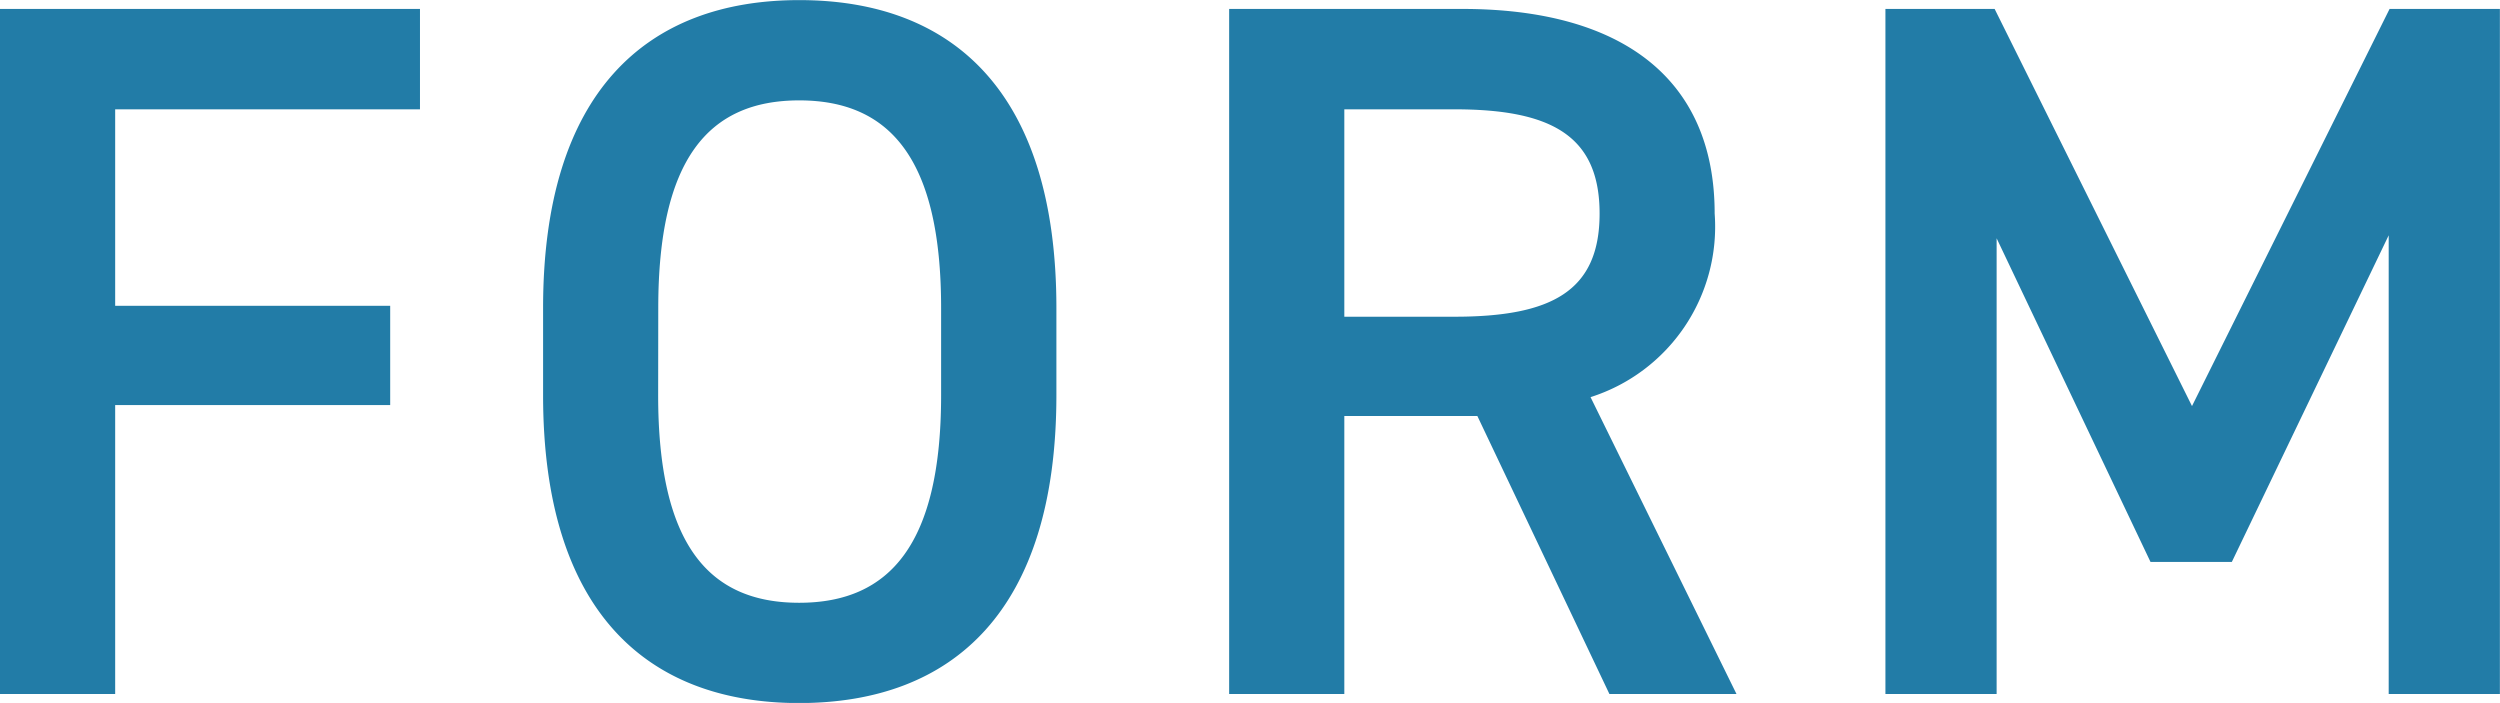 <svg xmlns="http://www.w3.org/2000/svg" width="45.324" height="12.744" viewBox="0 0 45.324 12.744">
  <path id="パス_150182" data-name="パス 150182" d="M-22.662-12.42V0h2.088V-5.238h4.986v-1.8h-4.986V-10.6h5.526V-12.42Zm19.152,7V-7c0-3.906-1.872-5.58-4.662-5.58-2.772,0-4.644,1.674-4.644,5.58v1.584c0,3.906,1.872,5.58,4.644,5.58C-5.382.162-3.51-1.512-3.51-5.418ZM-10.728-7c0-2.682.9-3.762,2.556-3.762S-5.6-9.684-5.6-7v1.584c0,2.682-.918,3.762-2.574,3.762s-2.556-1.08-2.556-3.762ZM8.82,0,6.174-5.382a3.243,3.243,0,0,0,2.25-3.33c0-2.466-1.71-3.708-4.572-3.708H-.378V0H1.71V-5.04H4.122L6.516,0ZM1.71-6.84V-10.6h2c1.764,0,2.628.486,2.628,1.89S5.472-6.84,3.708-6.84ZM13.5-12.42H11.52V0h2.016V-8.262l2.79,5.868H17.8l2.844-5.922V0h2.016V-12.42h-2l-3.582,7.2Z" transform="translate(22.662 12.582)" fill="#227ca7"/>
</svg>
